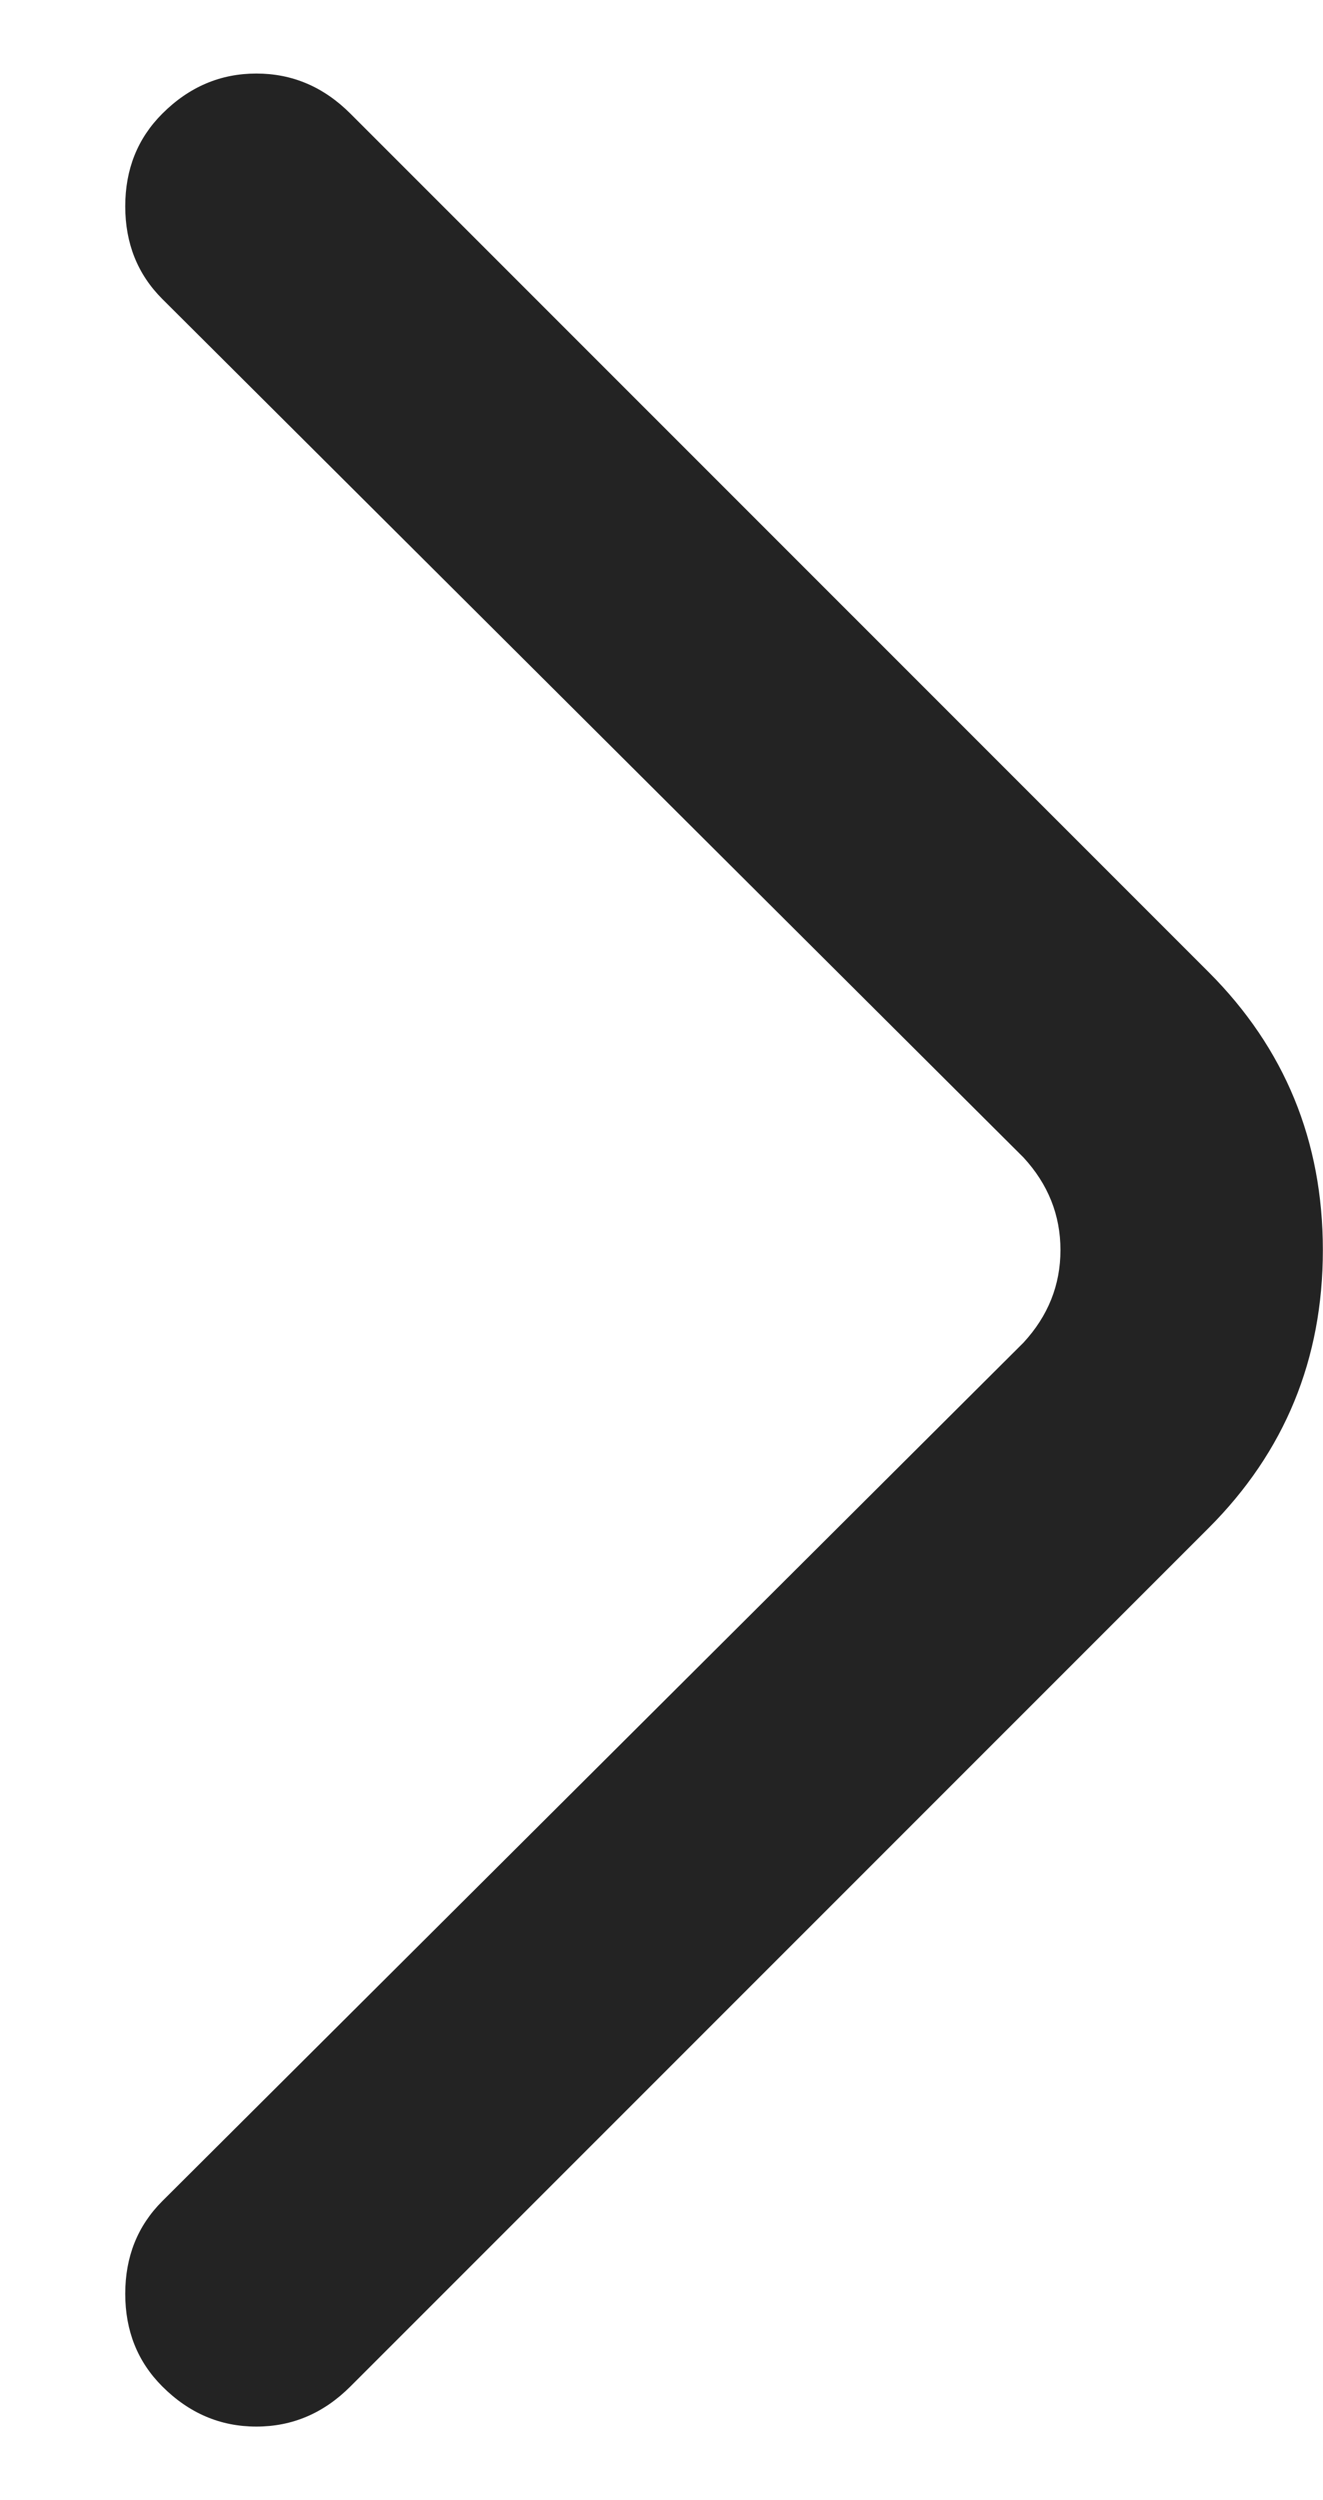 <svg width="9" height="17" viewBox="0 0 9 17" fill="none" xmlns="http://www.w3.org/2000/svg">
<path d="M1.272 0.92C1.397 0.794 1.555 0.731 1.744 0.731C1.933 0.731 2.09 0.794 2.216 0.92L8.054 6.778C8.53 7.254 8.768 7.828 8.768 8.5C8.768 9.172 8.53 9.746 8.054 10.222L2.216 16.08C2.09 16.206 1.933 16.269 1.744 16.269C1.555 16.269 1.397 16.206 1.272 16.08C1.146 15.94 1.083 15.779 1.083 15.597C1.083 15.415 1.146 15.254 1.272 15.114L7.109 9.277C7.319 9.067 7.424 8.808 7.424 8.5C7.424 8.192 7.319 7.933 7.109 7.723L1.272 1.886C1.146 1.746 1.083 1.585 1.083 1.403C1.083 1.221 1.146 1.06 1.272 0.92ZM1.104 0.773C1.286 0.591 1.499 0.5 1.744 0.5C1.989 0.5 2.202 0.591 2.384 0.773L8.222 6.61C8.74 7.128 8.999 7.758 8.999 8.5C8.999 9.242 8.74 9.872 8.222 10.39L2.384 16.227C2.202 16.409 1.989 16.5 1.744 16.5C1.499 16.5 1.286 16.409 1.104 16.227C0.936 16.059 0.852 15.849 0.852 15.597C0.852 15.345 0.936 15.135 1.104 14.967L6.962 9.13C7.13 8.948 7.214 8.738 7.214 8.5C7.214 8.262 7.13 8.052 6.962 7.87L1.104 2.033C0.936 1.865 0.852 1.655 0.852 1.403C0.852 1.151 0.936 0.941 1.104 0.773ZM2.069 1.088C1.971 1.004 1.863 0.962 1.744 0.962C1.625 0.962 1.516 1.004 1.418 1.088C1.335 1.172 1.293 1.277 1.293 1.403C1.293 1.529 1.335 1.634 1.418 1.718L7.277 7.555C7.529 7.821 7.655 8.136 7.655 8.5C7.655 8.864 7.529 9.179 7.277 9.445L1.418 15.282C1.335 15.366 1.293 15.471 1.293 15.597C1.293 15.723 1.335 15.828 1.418 15.912C1.516 15.996 1.625 16.038 1.744 16.038C1.863 16.038 1.971 15.996 2.069 15.912L7.907 10.075C8.341 9.641 8.558 9.116 8.558 8.5C8.558 7.884 8.341 7.359 7.907 6.925L2.069 1.088Z" fill="#232323"/>
</svg>
